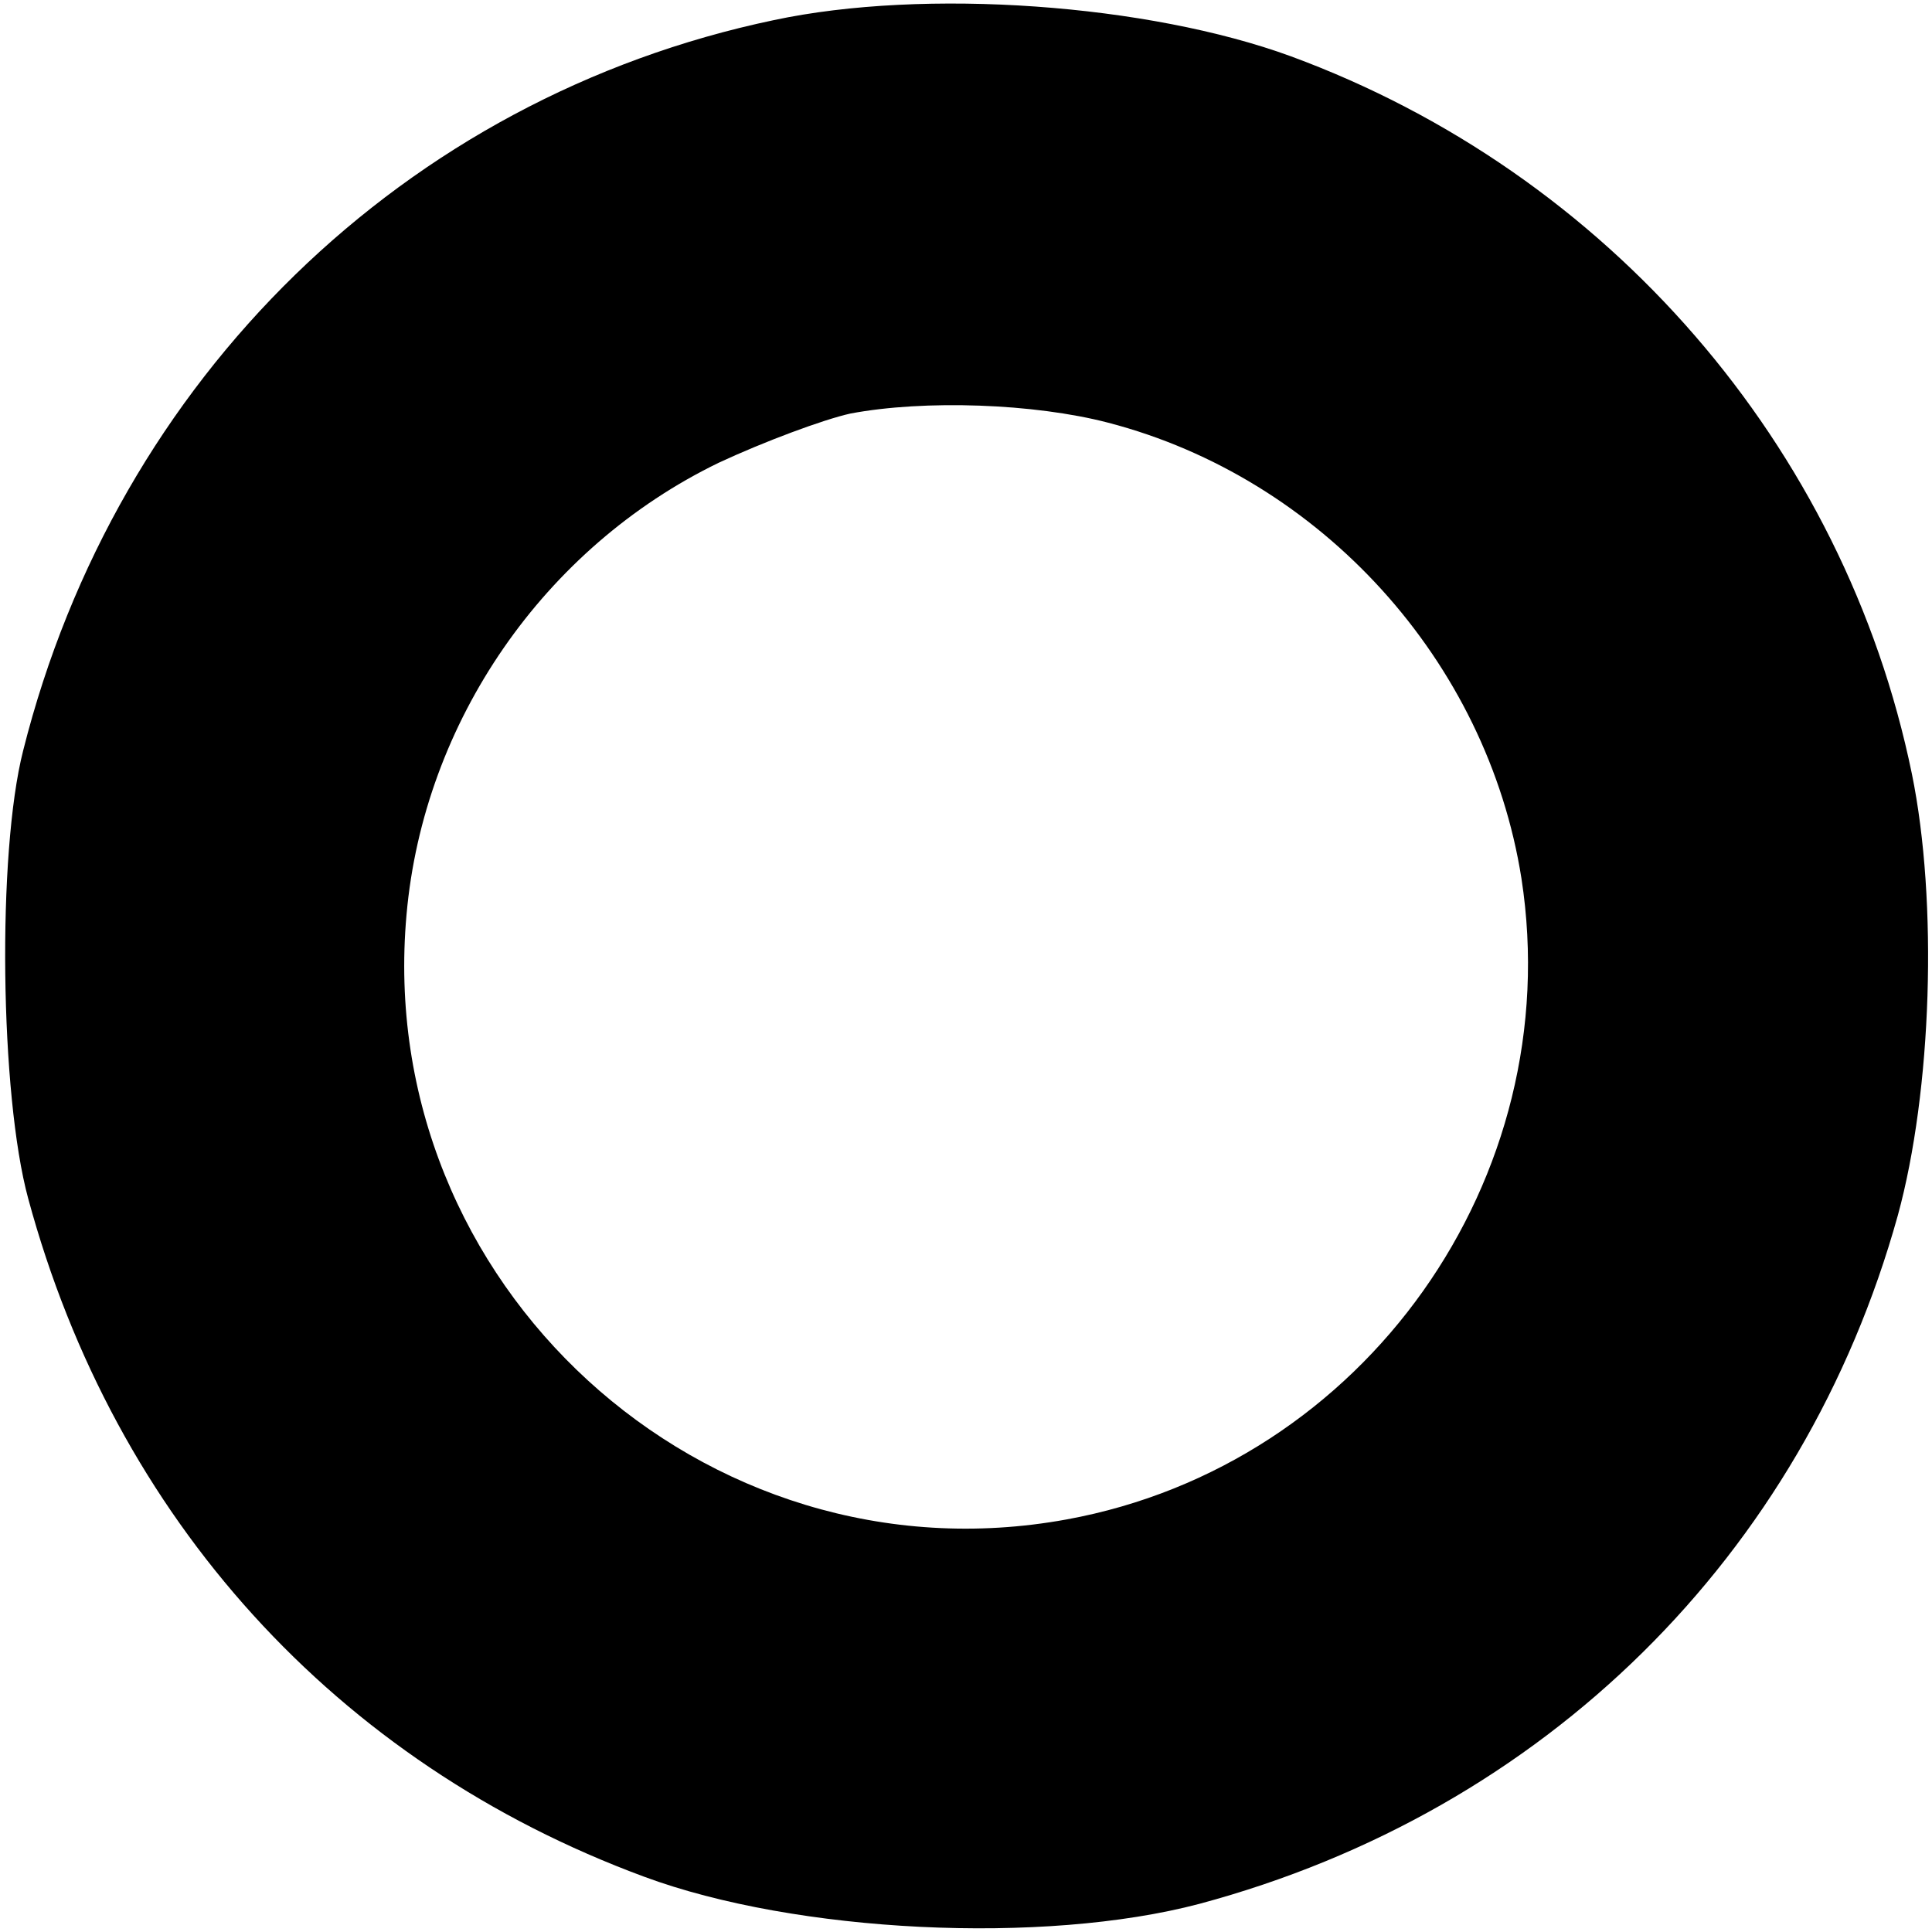 <?xml version="1.0" standalone="no"?>
<!DOCTYPE svg PUBLIC "-//W3C//DTD SVG 20010904//EN"
 "http://www.w3.org/TR/2001/REC-SVG-20010904/DTD/svg10.dtd">
<svg version="1.0" xmlns="http://www.w3.org/2000/svg"
 width="192pt" height="192pt" viewBox="0 0 192 192"
 preserveAspectRatio="xMidYMid meet">
<g transform="translate(0,192) scale(0.1,-0.1)"
fill="#000000" stroke="none">
<path d="M769 1900 c-367 -77 -653 -356 -746 -726 -26 -102 -23 -342 5 -445
86 -318 306 -561 612 -674 151 -56 397 -68 552 -27 343 92 600 346 694 684 34
124 40 312 14 439 -67 326 -302 597 -617 713 -142 52 -364 68 -514 36z m332
-400 c212 -55 377 -237 411 -453 46 -298 -156 -583 -452 -637 -361 -66 -689
234 -656 601 17 192 137 365 310 449 45 21 104 43 131 49 74 14 183 10 256 -9z"/>
</g>
</svg>
